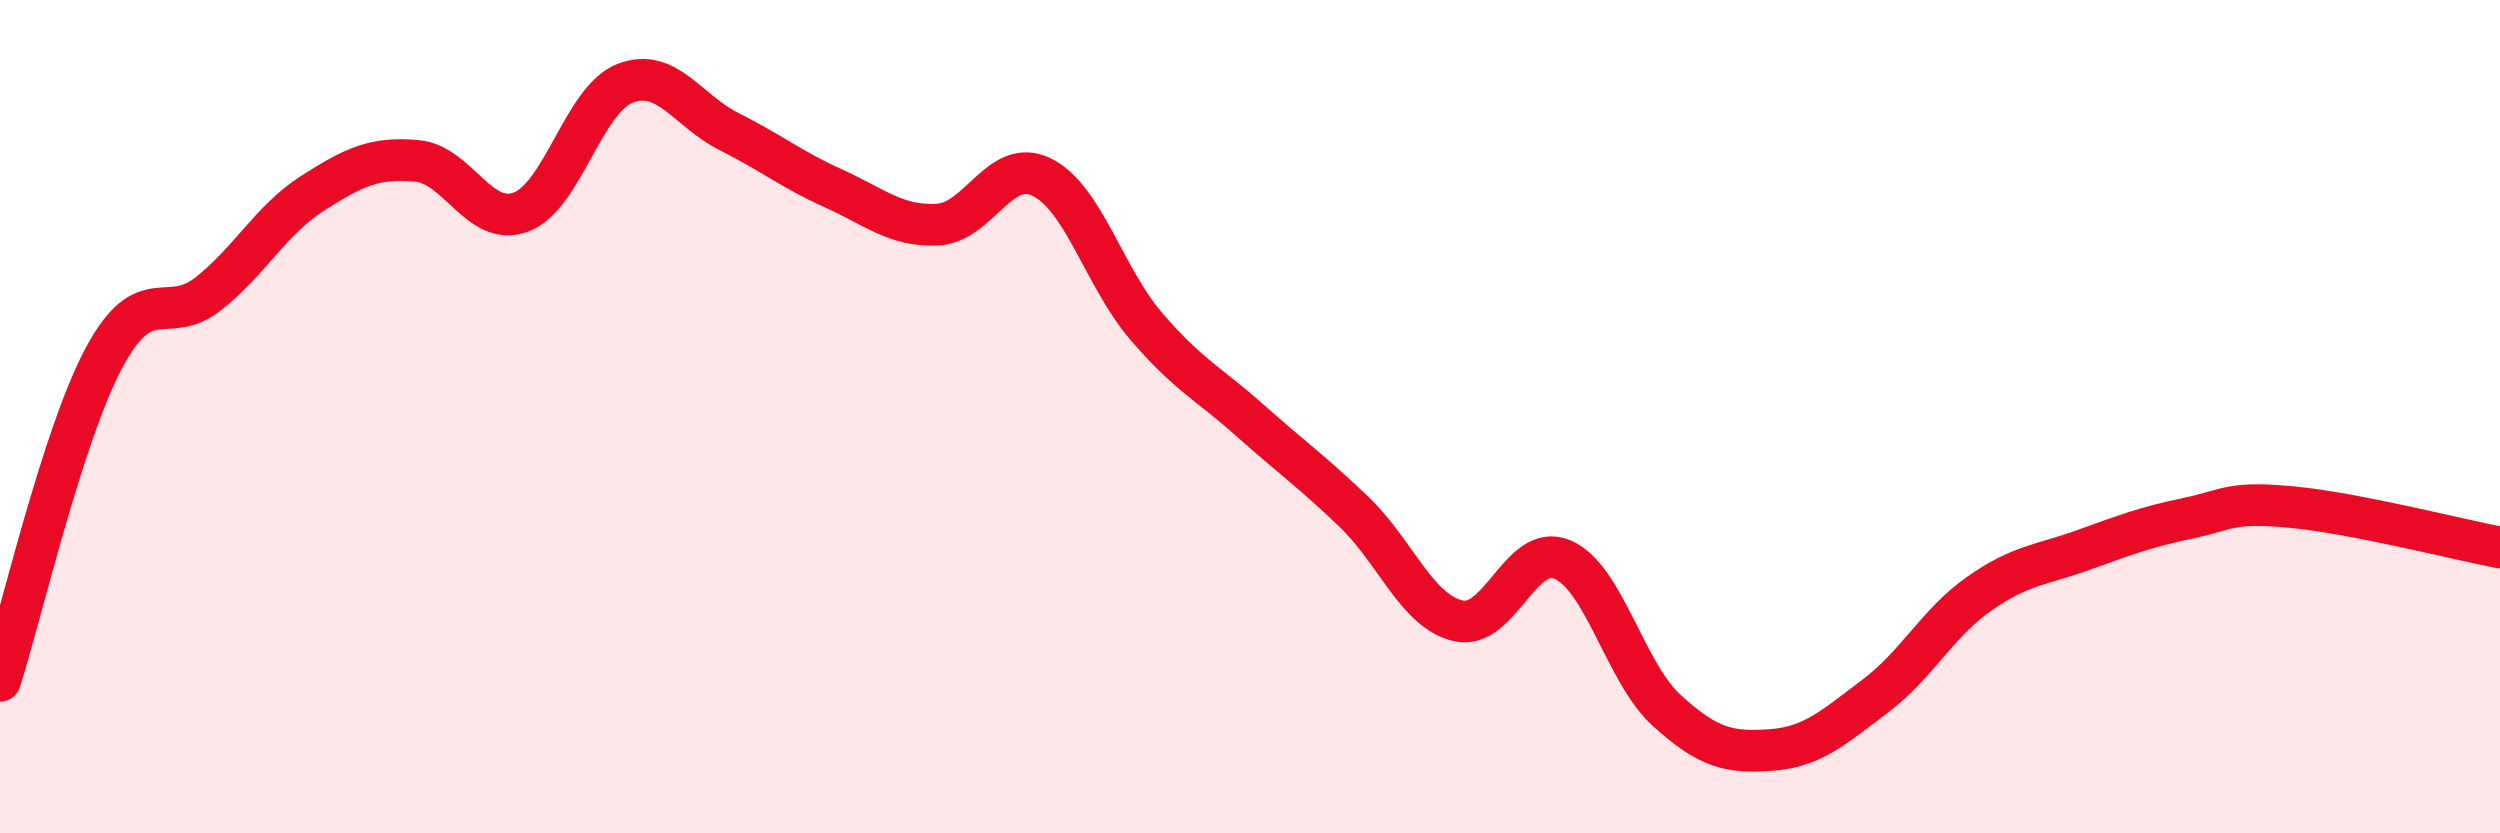 
    <svg width="60" height="20" viewBox="0 0 60 20" xmlns="http://www.w3.org/2000/svg">
      <path
        d="M 0,16.34 C 0.5,14.79 1.5,10.44 2.5,8.58 C 3.5,6.72 4,7.84 5,7.05 C 6,6.26 6.5,5.28 7.5,4.64 C 8.5,4 9,3.77 10,3.86 C 11,3.95 11.5,5.46 12.5,5.09 C 13.5,4.72 14,2.39 15,2 C 16,1.61 16.5,2.66 17.5,3.16 C 18.5,3.66 19,4.07 20,4.52 C 21,4.97 21.5,5.44 22.5,5.39 C 23.5,5.34 24,3.76 25,4.25 C 26,4.74 26.5,6.65 27.5,7.82 C 28.5,8.99 29,9.2 30,10.09 C 31,10.98 31.5,11.33 32.5,12.29 C 33.5,13.25 34,14.67 35,14.9 C 36,15.13 36.5,13 37.5,13.43 C 38.5,13.86 39,16.14 40,17.05 C 41,17.96 41.5,18.07 42.5,18 C 43.5,17.93 44,17.46 45,16.71 C 46,15.96 46.5,14.95 47.5,14.25 C 48.5,13.55 49,13.56 50,13.2 C 51,12.84 51.5,12.65 52.5,12.44 C 53.5,12.23 53.5,12.03 55,12.17 C 56.5,12.31 59,12.95 60,13.14L60 20L0 20Z"
        fill="#EB0A25"
        opacity="0.1"
        stroke-linecap="round"
        stroke-linejoin="round"
      />
      <path
        d="M 0,16.34 C 0.5,14.79 1.5,10.44 2.5,8.58 C 3.5,6.72 4,7.84 5,7.05 C 6,6.26 6.5,5.28 7.5,4.64 C 8.5,4 9,3.77 10,3.86 C 11,3.95 11.5,5.46 12.5,5.09 C 13.5,4.72 14,2.39 15,2 C 16,1.61 16.5,2.66 17.5,3.16 C 18.5,3.66 19,4.07 20,4.52 C 21,4.97 21.5,5.44 22.5,5.39 C 23.5,5.34 24,3.76 25,4.25 C 26,4.74 26.5,6.65 27.5,7.82 C 28.5,8.99 29,9.2 30,10.09 C 31,10.98 31.5,11.33 32.5,12.29 C 33.5,13.25 34,14.67 35,14.9 C 36,15.13 36.5,13 37.5,13.43 C 38.5,13.86 39,16.14 40,17.05 C 41,17.96 41.5,18.07 42.5,18 C 43.5,17.93 44,17.46 45,16.71 C 46,15.96 46.5,14.95 47.5,14.25 C 48.5,13.55 49,13.56 50,13.2 C 51,12.84 51.5,12.65 52.5,12.44 C 53.5,12.23 53.5,12.03 55,12.17 C 56.5,12.31 59,12.95 60,13.14"
        stroke="#EB0A25"
        stroke-width="1"
        fill="none"
        stroke-linecap="round"
        stroke-linejoin="round"
      />
    </svg>
  